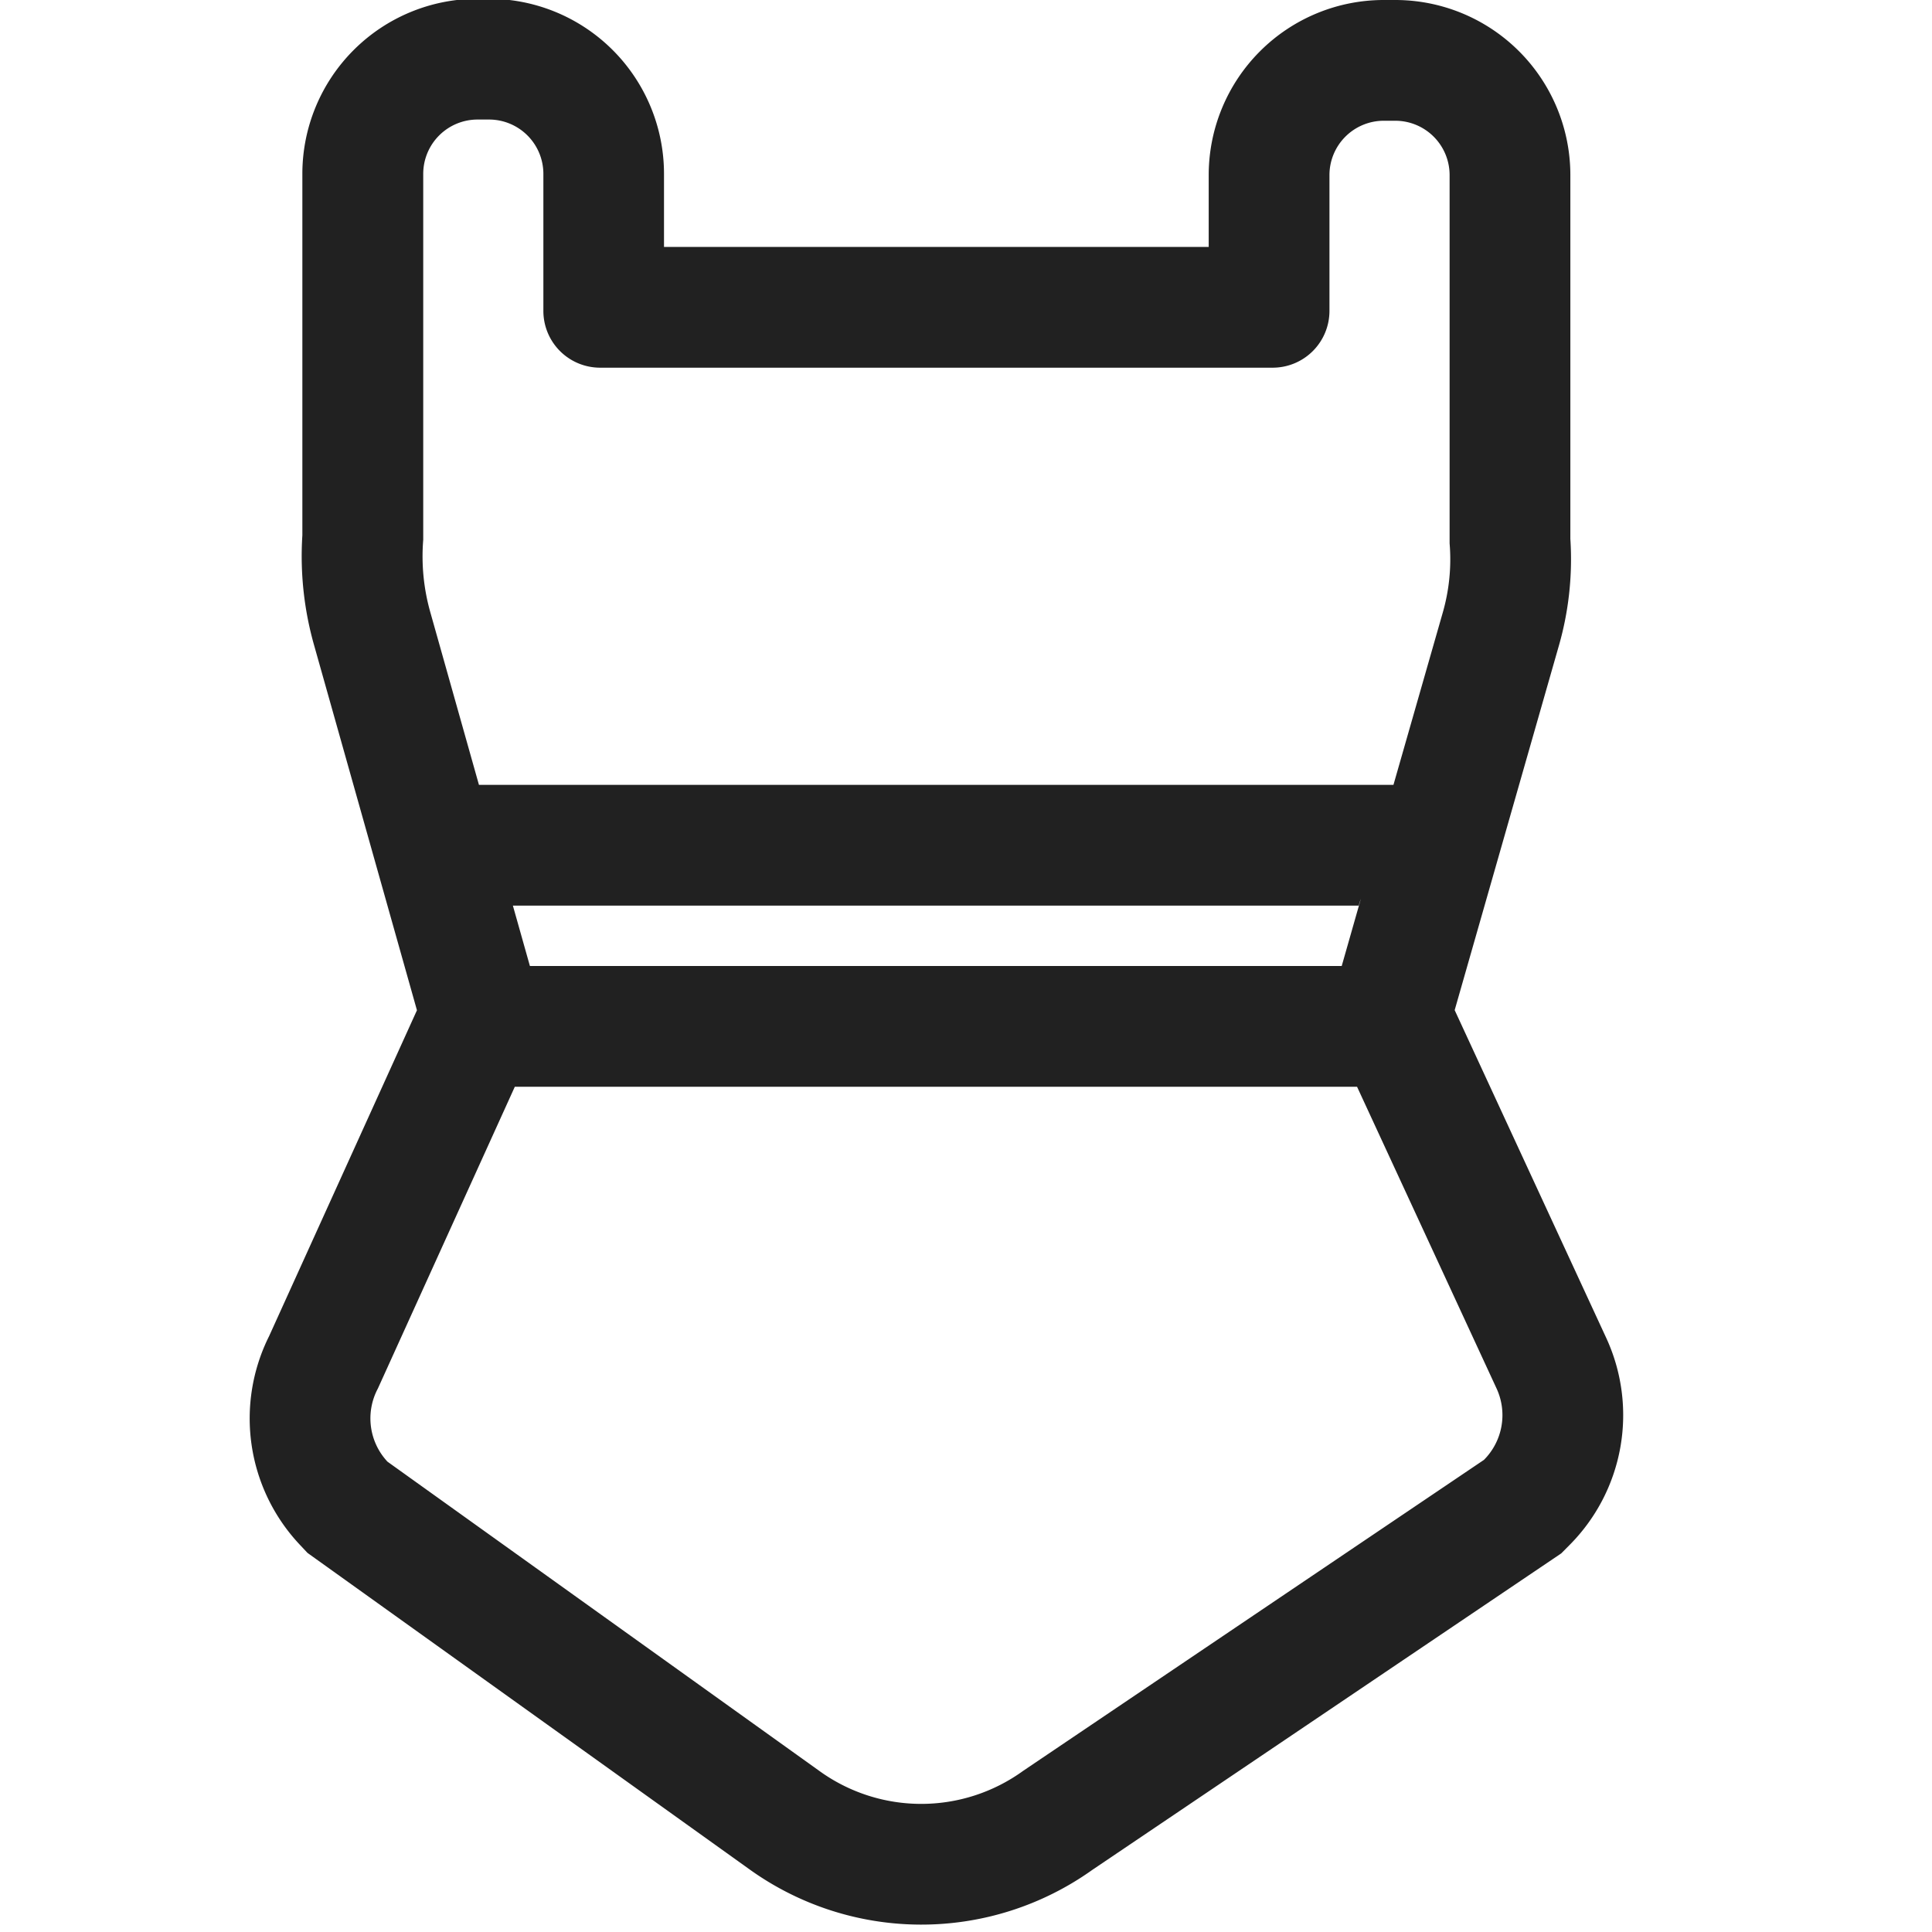 <svg xmlns="http://www.w3.org/2000/svg" fill="none" viewBox="0 0 32 32"><g clip-path="url(#svg-88556b55-ef4d-4319-ac90-516a7ecd0f4c-a)"><path fill="#212121" d="M5.205 10.696a5.4 5.4 0 0 1-.197-1.828V2.88a2.9 2.9 0 0 1 2.9-2.9h.19a2.9 2.9 0 0 1 2.9 2.9v1.21h9.022V2.9a2.9 2.9 0 0 1 2.9-2.9h.19a2.9 2.9 0 0 1 2.9 2.9v6.025a5.2 5.2 0 0 1-.2 1.804l-1.716 6.002 2.512 5.433a3.05 3.05 0 0 1-.61 3.427l-.137.138-7.768 5.243a4.88 4.88 0 0 1-5.69-.019l-7.308-5.232-.136-.145a3.05 3.05 0 0 1-.5-3.445l2.449-5.398zm18.685-.526c.112-.38.153-.776.12-1.17V2.9a.9.9 0 0 0-.9-.9h-.19a.9.9 0 0 0-.9.9v2.25a.94.94 0 0 1-.276.665.94.94 0 0 1-.665.275H9.94a.94.94 0 0 1-.94-.94V2.88a.9.9 0 0 0-.9-.9h-.19a.9.9 0 0 0-.9.9v6.06a3.4 3.4 0 0 0 .12 1.21L7.933 13H23.08l-.001.003zm-1.35 4.718a1 1 0 0 0-.035.112H8.495l.282 1h13.446zM22.477 18H8.527l-2.269 5a1.05 1.05 0 0 0 .16 1.21l7.15 5.12a2.88 2.88 0 0 0 3.38 0l7.631-5.15a1.05 1.05 0 0 0 .21-1.18z"/></g><defs><clipPath id="svg-88556b55-ef4d-4319-ac90-516a7ecd0f4c-a"><path fill="#fff" d="M0 0h32v32H0z"/></clipPath></defs></svg>